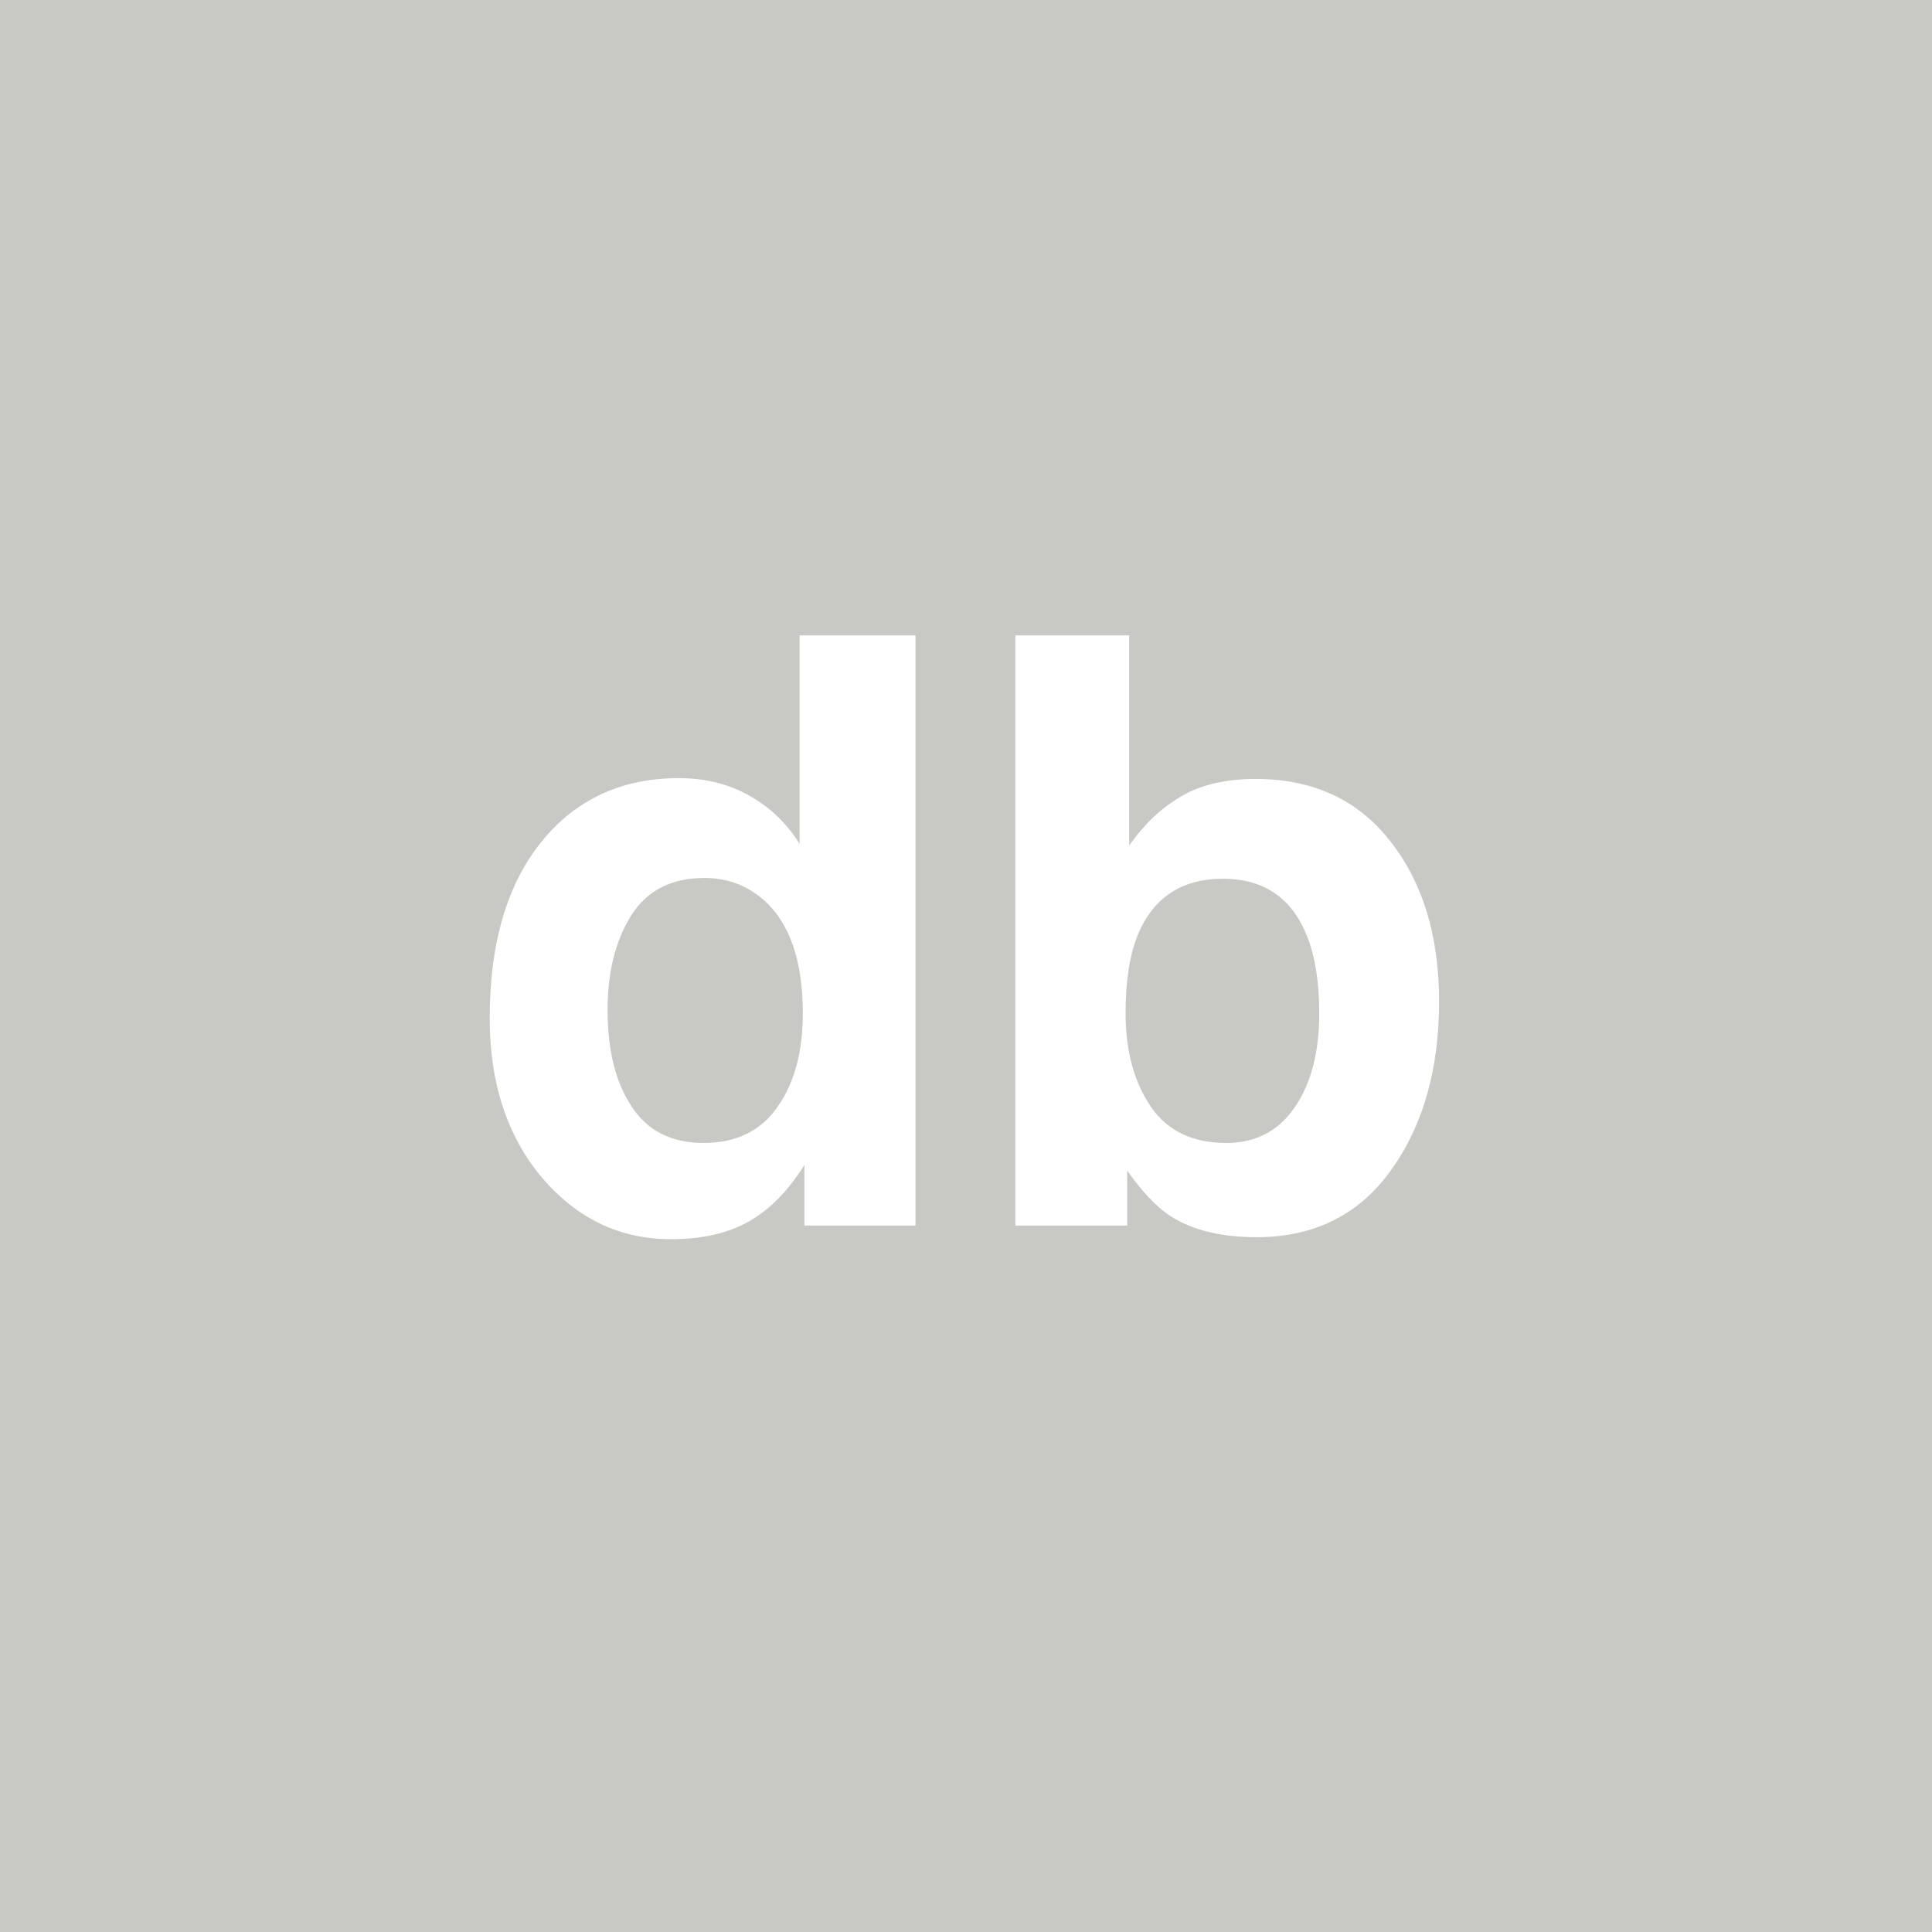 <?xml version="1.0" encoding="UTF-8" standalone="no"?>
<svg
   viewBox="0 0 200 200"
   version="1.1"
   id="svg1"
   sodipodi:docname="d77d5e503ad1439f585ac494268b351b.svg"
   xmlns:inkscape="http://www.inkscape.org/namespaces/inkscape"
   xmlns:sodipodi="http://sodipodi.sourceforge.net/DTD/sodipodi-0.dtd"
   xmlns="http://www.w3.org/2000/svg"
   xmlns:svg="http://www.w3.org/2000/svg">
  <defs
     id="defs1" />
  <sodipodi:namedview
     id="namedview1"
     pagecolor="#ffffff"
     bordercolor="#000000"
     borderopacity="0.25"
     inkscape:showpageshadow="2"
     inkscape:pageopacity="0.0"
     inkscape:pagecheckerboard="0"
     inkscape:deskcolor="#d1d1d1" />
  <rect
     x="0"
     y="0"
     width="200"
     height="200"
     style="fill: #c8c8c4"
     id="rect1" />
  <path
     d="M 94.771,65.776 V 126.87 H 83.274 v -6.267 q -2.532,4.026 -5.769,5.852 -3.237,1.826 -8.052,1.826 -7.927,0 -13.364,-6.392 -5.396,-6.433 -5.396,-16.477 0,-11.58 5.312,-18.22 5.354,-6.641 14.277,-6.641 4.109,0 7.305,1.826 3.196,1.785 5.188,4.98 V 65.776 Z m -31.875,38.765 q 0,6.267 2.49,10.002 2.449,3.777 7.471,3.777 5.022,0 7.637,-3.735 2.615,-3.735 2.615,-9.67 0,-8.301 -4.192,-11.87 -2.573,-2.158 -5.977,-2.158 -5.188,0 -7.637,3.943 -2.407,3.901 -2.407,9.712 z m 67.195,23.533 q -5.603,0 -9.006,-2.241 -2.034,-1.328 -4.399,-4.648 v 5.686 H 105.105 V 65.776 h 11.787 v 21.748 q 2.241,-3.154 4.939,-4.814 3.196,-2.075 8.135,-2.075 8.923,0 13.945,6.433 5.063,6.433 5.063,16.602 0,10.542 -4.98,17.473 -4.98,6.931 -13.904,6.931 z m 6.475,-23.159 q 0,-4.814 -1.245,-7.969 -2.366,-5.977 -8.716,-5.977 -6.433,0 -8.84,5.852 -1.245,3.113 -1.245,8.052 0,5.811 2.573,9.629 2.573,3.818 7.844,3.818 4.565,0 7.097,-3.694 2.532,-3.694 2.532,-9.712 z"
     id="text1"
     style="font-weight:600;font-size:85px;line-height:1;font-family:Helvetica, sans-serif;dominant-baseline:middle;text-anchor:middle;fill:#ffffff"
     aria-label="db" />
</svg>
